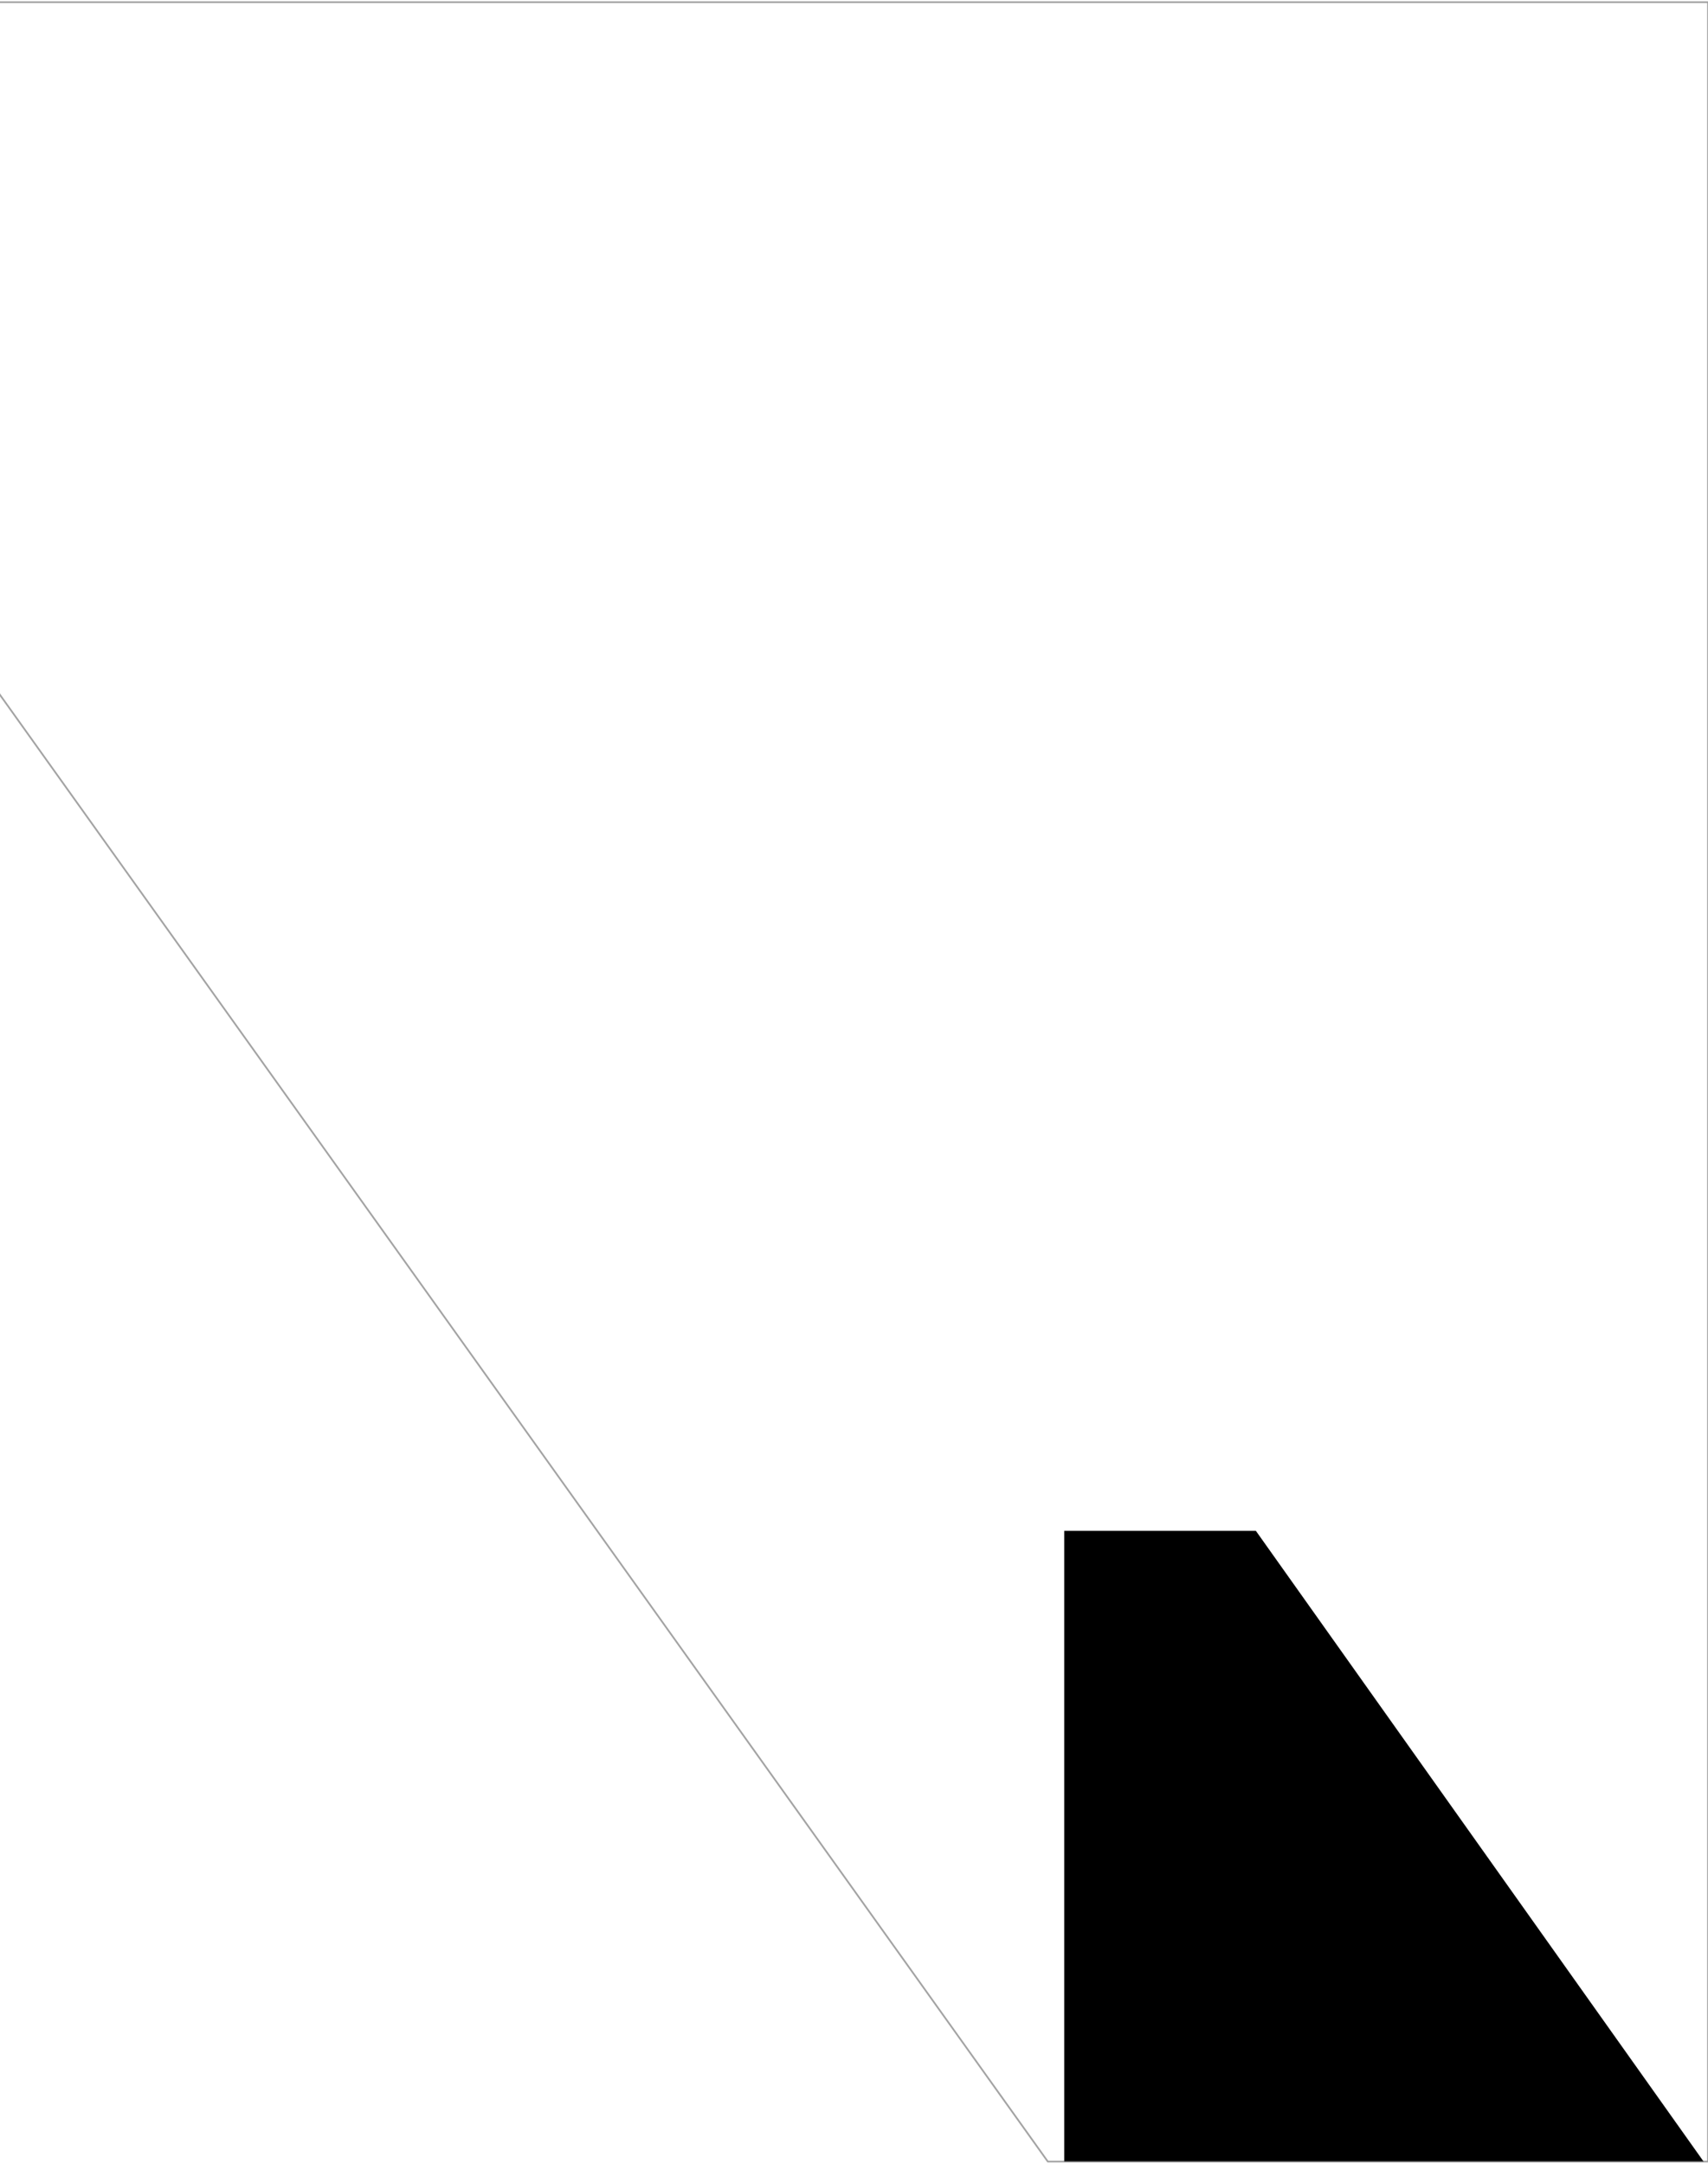<svg xmlns="http://www.w3.org/2000/svg" width="390" height="494" fill="none" viewBox="0 0 390 494">
  <path fill="#000000" d="M243 493.498h146l-102.239-144H243v144Z"/>
  <path stroke="#515151" stroke-miterlimit="10" stroke-opacity=".53" stroke-width=".4" d="M390 .498h-503l352.253 493H390v-493Z"/>
</svg>